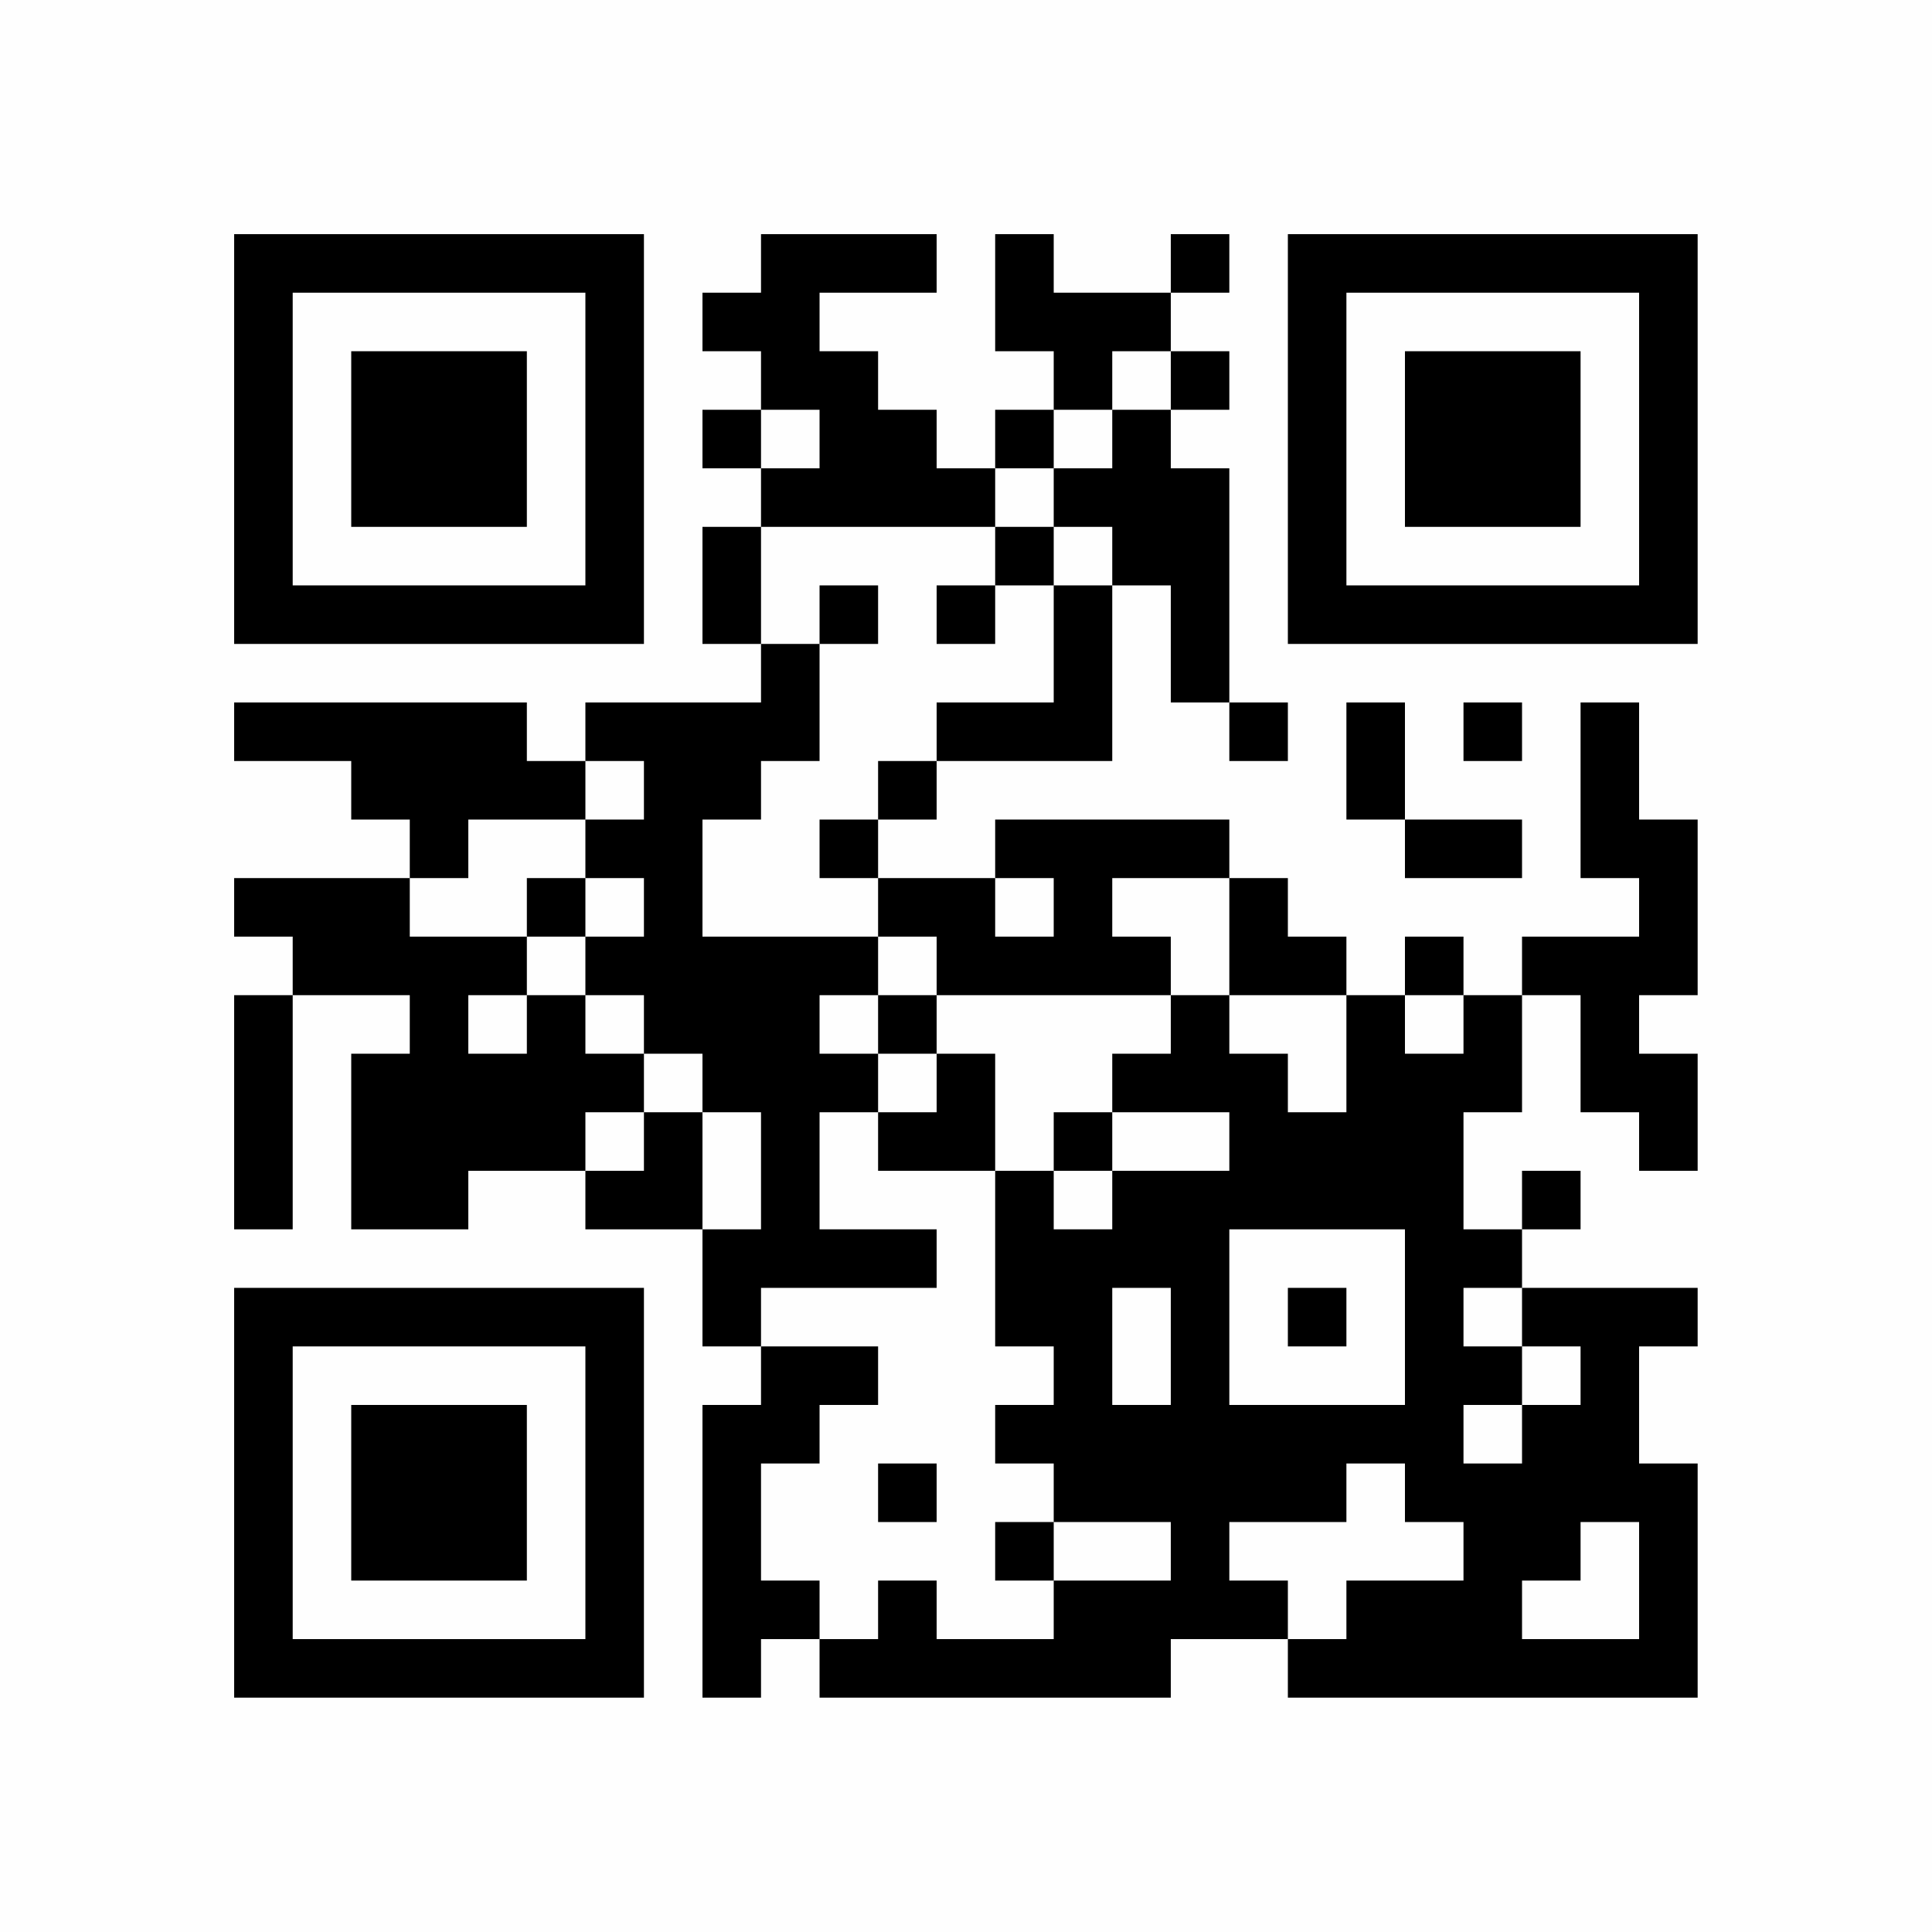 <?xml version="1.0" encoding="UTF-8"?>
<svg xmlns="http://www.w3.org/2000/svg" version="1.1" width="160" height="160" viewBox="0 0 160 160"><rect x="0" y="0" width="160" height="160" fill="#fefefe"/><g transform="scale(4.848)"><g transform="translate(4,4)"><path fill-rule="evenodd" d="M9 0L9 1L8 1L8 2L9 2L9 3L8 3L8 4L9 4L9 5L8 5L8 7L9 7L9 8L6 8L6 9L5 9L5 8L0 8L0 9L2 9L2 10L3 10L3 11L0 11L0 12L1 12L1 13L0 13L0 17L1 17L1 13L3 13L3 14L2 14L2 17L4 17L4 16L6 16L6 17L8 17L8 19L9 19L9 20L8 20L8 25L9 25L9 24L10 24L10 25L16 25L16 24L18 24L18 25L25 25L25 21L24 21L24 19L25 19L25 18L22 18L22 17L23 17L23 16L22 16L22 17L21 17L21 15L22 15L22 13L23 13L23 15L24 15L24 16L25 16L25 14L24 14L24 13L25 13L25 10L24 10L24 8L23 8L23 11L24 11L24 12L22 12L22 13L21 13L21 12L20 12L20 13L19 13L19 12L18 12L18 11L17 11L17 10L13 10L13 11L11 11L11 10L12 10L12 9L15 9L15 6L16 6L16 8L17 8L17 9L18 9L18 8L17 8L17 4L16 4L16 3L17 3L17 2L16 2L16 1L17 1L17 0L16 0L16 1L14 1L14 0L13 0L13 2L14 2L14 3L13 3L13 4L12 4L12 3L11 3L11 2L10 2L10 1L12 1L12 0ZM15 2L15 3L14 3L14 4L13 4L13 5L9 5L9 7L10 7L10 9L9 9L9 10L8 10L8 12L11 12L11 13L10 13L10 14L11 14L11 15L10 15L10 17L12 17L12 18L9 18L9 19L11 19L11 20L10 20L10 21L9 21L9 23L10 23L10 24L11 24L11 23L12 23L12 24L14 24L14 23L16 23L16 22L14 22L14 21L13 21L13 20L14 20L14 19L13 19L13 16L14 16L14 17L15 17L15 16L17 16L17 15L15 15L15 14L16 14L16 13L17 13L17 14L18 14L18 15L19 15L19 13L17 13L17 11L15 11L15 12L16 12L16 13L12 13L12 12L11 12L11 11L10 11L10 10L11 10L11 9L12 9L12 8L14 8L14 6L15 6L15 5L14 5L14 4L15 4L15 3L16 3L16 2ZM9 3L9 4L10 4L10 3ZM13 5L13 6L12 6L12 7L13 7L13 6L14 6L14 5ZM10 6L10 7L11 7L11 6ZM19 8L19 10L20 10L20 11L22 11L22 10L20 10L20 8ZM21 8L21 9L22 9L22 8ZM6 9L6 10L4 10L4 11L3 11L3 12L5 12L5 13L4 13L4 14L5 14L5 13L6 13L6 14L7 14L7 15L6 15L6 16L7 16L7 15L8 15L8 17L9 17L9 15L8 15L8 14L7 14L7 13L6 13L6 12L7 12L7 11L6 11L6 10L7 10L7 9ZM5 11L5 12L6 12L6 11ZM13 11L13 12L14 12L14 11ZM11 13L11 14L12 14L12 15L11 15L11 16L13 16L13 14L12 14L12 13ZM20 13L20 14L21 14L21 13ZM14 15L14 16L15 16L15 15ZM17 17L17 20L20 20L20 17ZM15 18L15 20L16 20L16 18ZM18 18L18 19L19 19L19 18ZM21 18L21 19L22 19L22 20L21 20L21 21L22 21L22 20L23 20L23 19L22 19L22 18ZM11 21L11 22L12 22L12 21ZM19 21L19 22L17 22L17 23L18 23L18 24L19 24L19 23L21 23L21 22L20 22L20 21ZM13 22L13 23L14 23L14 22ZM23 22L23 23L22 23L22 24L24 24L24 22ZM0 0L0 7L7 7L7 0ZM1 1L1 6L6 6L6 1ZM2 2L2 5L5 5L5 2ZM18 0L18 7L25 7L25 0ZM19 1L19 6L24 6L24 1ZM20 2L20 5L23 5L23 2ZM0 18L0 25L7 25L7 18ZM1 19L1 24L6 24L6 19ZM2 20L2 23L5 23L5 20Z" fill="#000000"/></g></g></svg>
